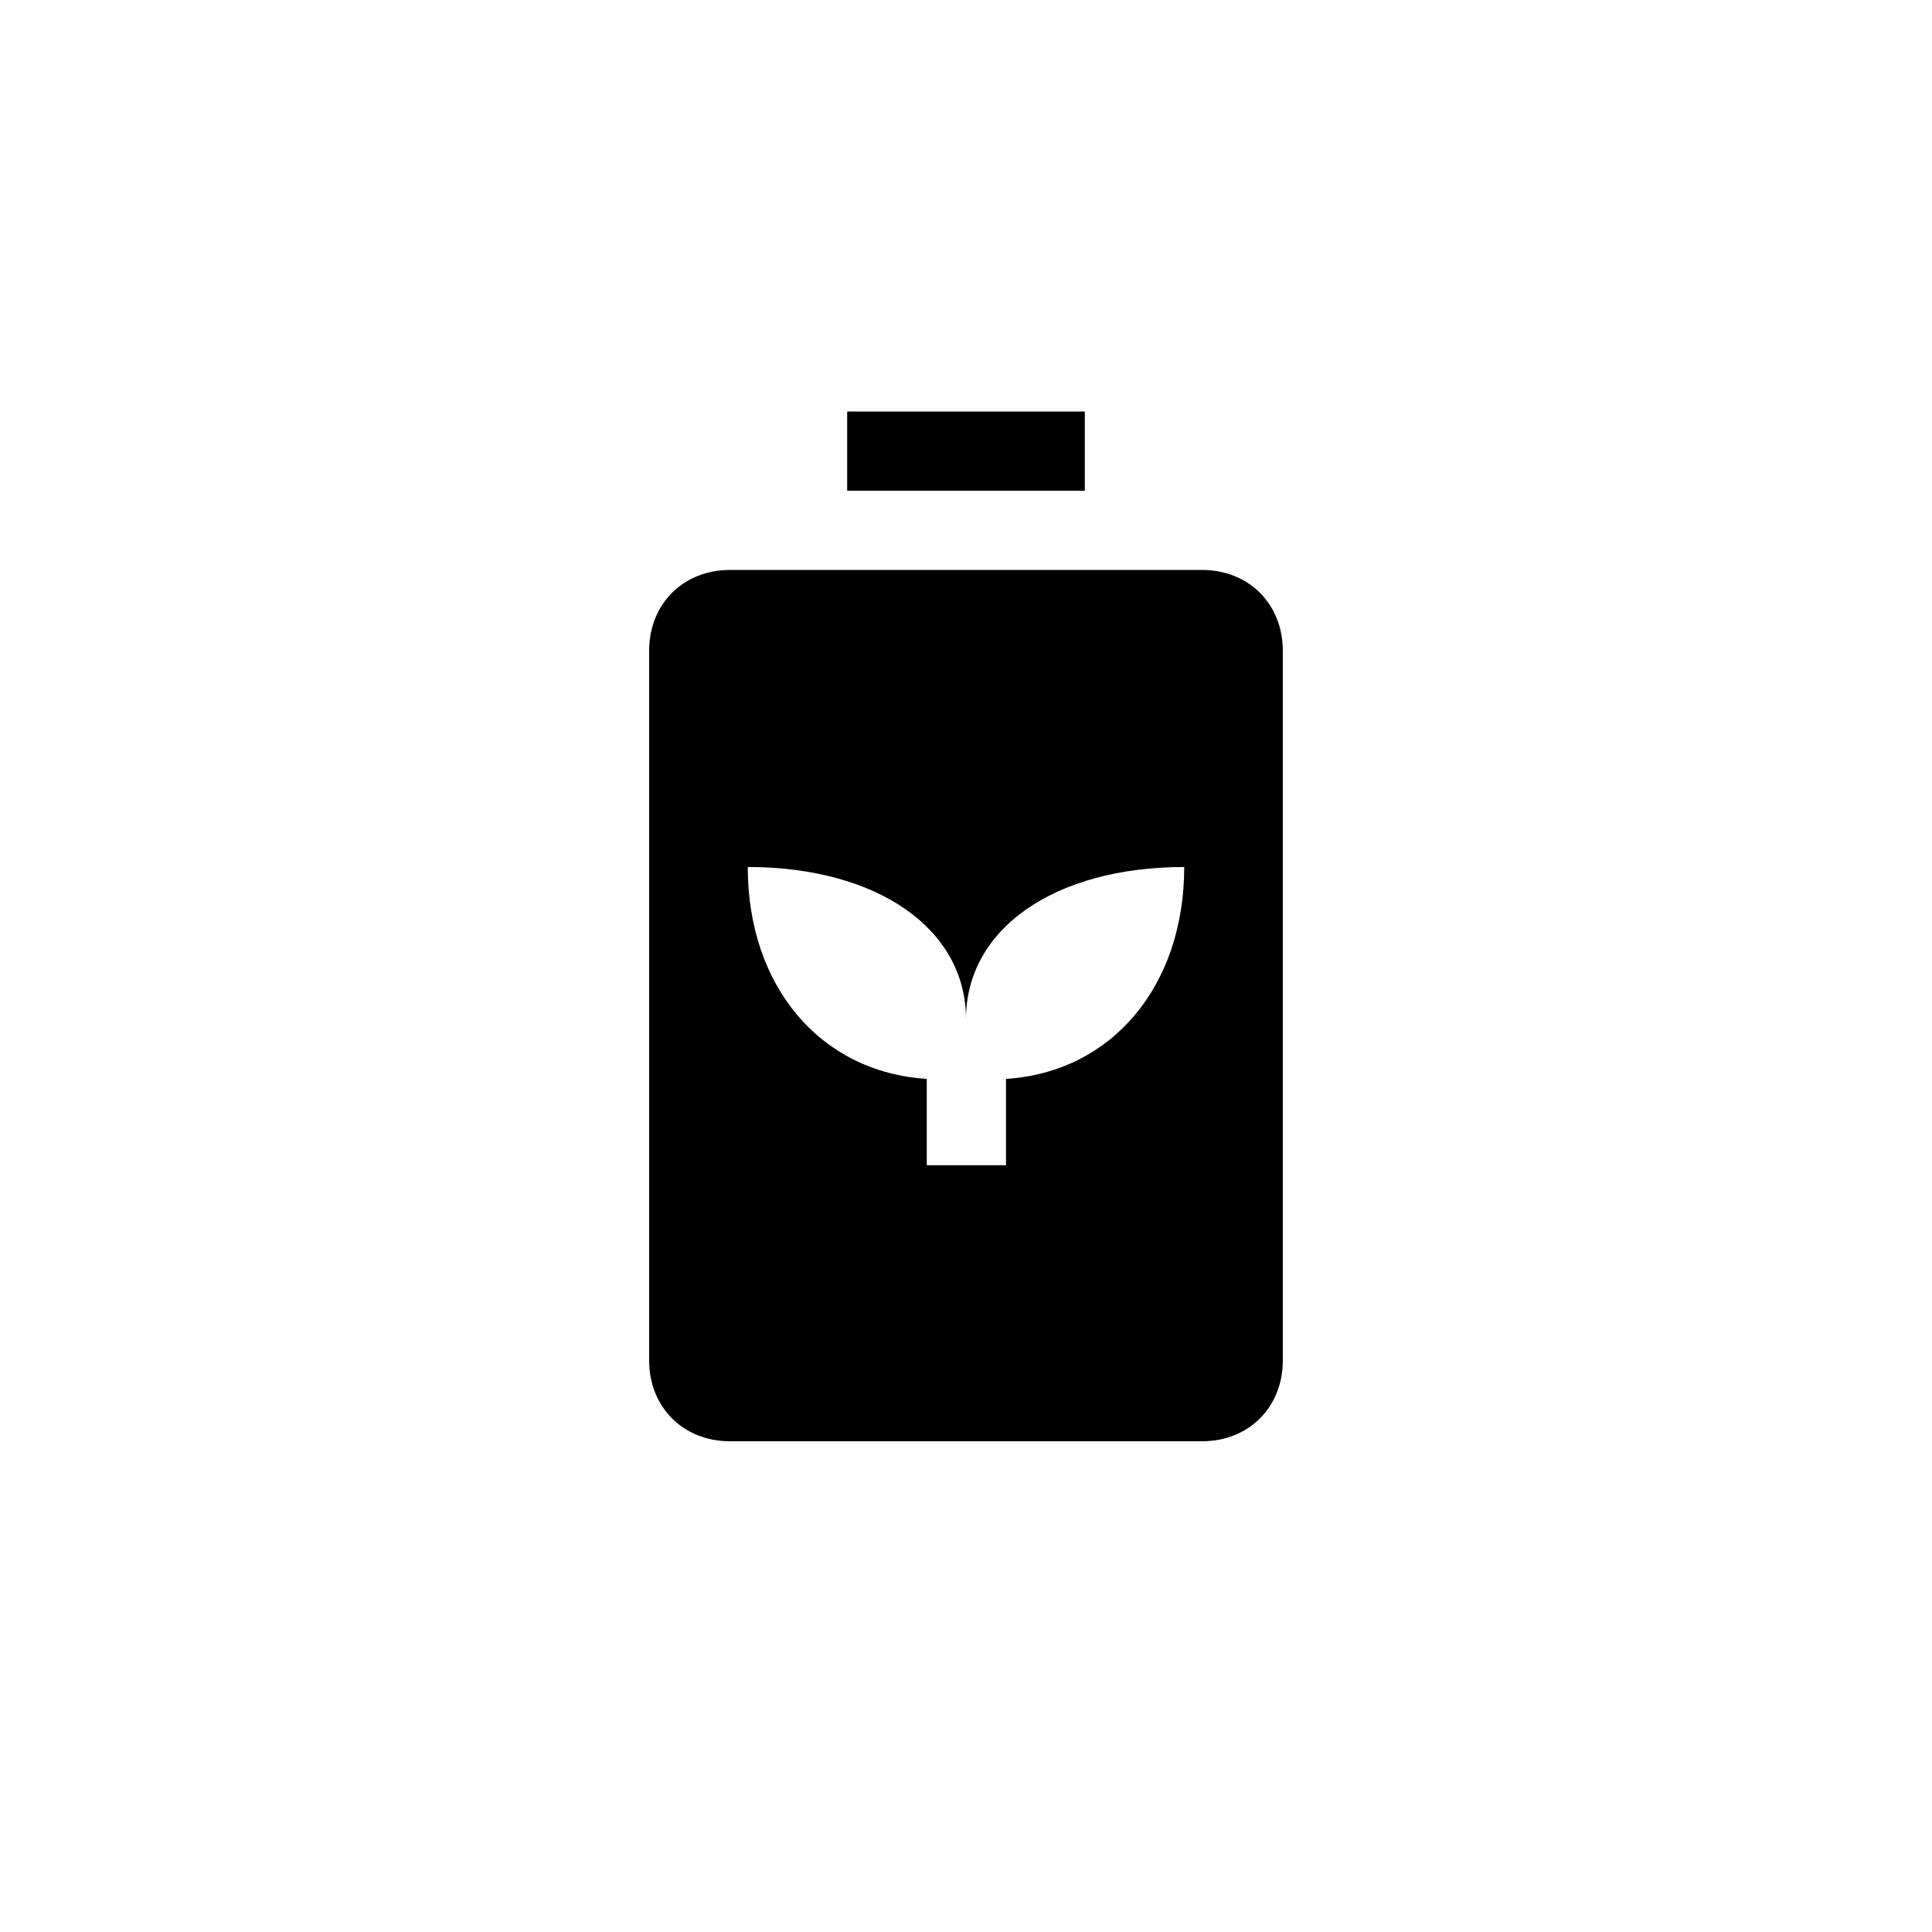 <?xml version="1.0" encoding="UTF-8"?>
<!-- Uploaded to: ICON Repo, www.svgrepo.com, Generator: ICON Repo Mixer Tools -->
<svg fill="#000000" width="800px" height="800px" version="1.1" viewBox="144 144 512 512" xmlns="http://www.w3.org/2000/svg">
 <path d="m337.44 525.95c-12.387 0-21.41-9.027-21.41-21.41v-188.09c0-12.387 9.027-21.41 21.41-21.41h125.11c12.387 0 21.41 9.027 21.41 21.41v188.09c0 12.387-9.027 21.41-21.41 21.41zm31.07-251.9v-20.992h62.977v20.992zm21.098 178.75h20.992v-22.883c28.023-1.785 47.23-24.562 47.23-56.152-34.32 0-57.832 16.375-57.832 40.305 0-23.93-23.512-40.305-57.832-40.305 0 31.594 19.207 54.371 47.441 56.152z"/>
</svg>